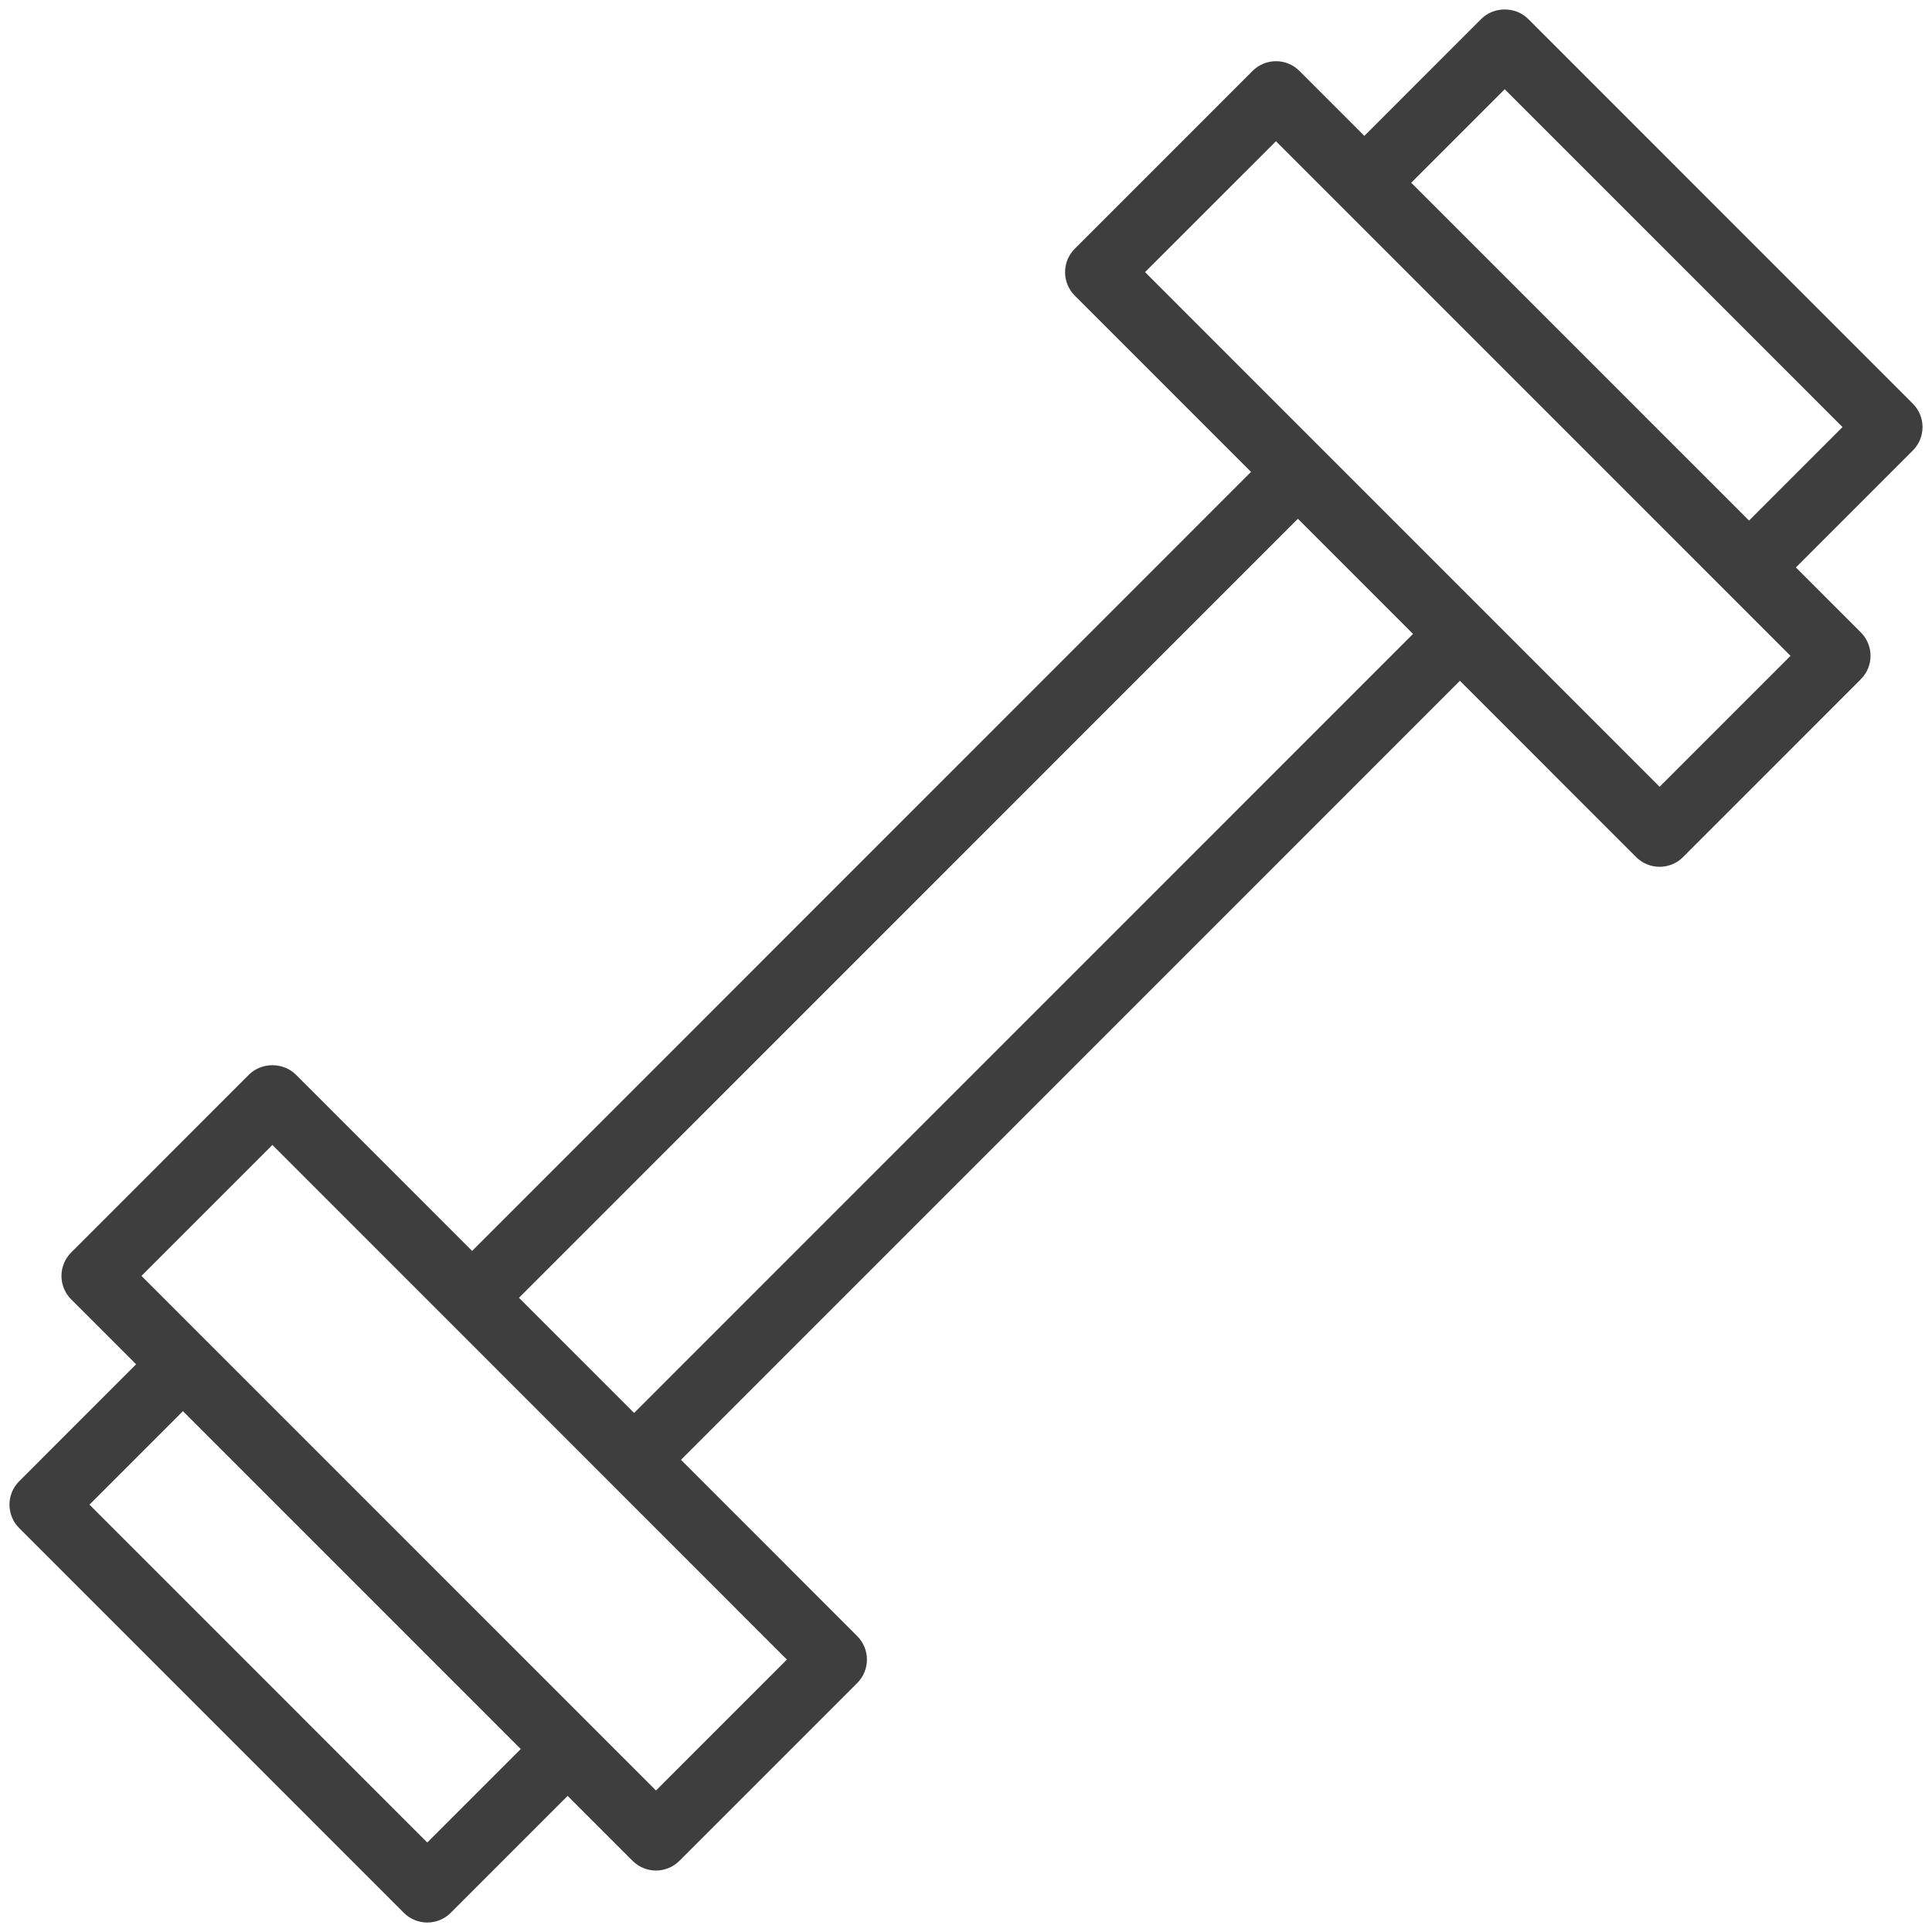 <svg width="102" height="102" viewBox="0 0 102 102" fill="none" xmlns="http://www.w3.org/2000/svg">
<path d="M21.674 100.634C21.91 100.869 22.227 101 22.558 101C22.89 101 23.208 100.869 23.442 100.634L29.968 94.106L33.75 97.888C33.993 98.132 34.313 98.255 34.633 98.255C34.953 98.255 35.273 98.132 35.517 97.888L44.904 88.501C45.139 88.266 45.27 87.949 45.27 87.617C45.27 87.284 45.139 86.967 44.904 86.733L35.245 77.072L77.076 35.235L86.734 44.897C86.969 45.132 87.287 45.263 87.618 45.263C87.95 45.263 88.268 45.132 88.502 44.897L97.888 35.508C98.377 35.019 98.377 34.229 97.888 33.74L94.107 29.958L100.633 23.431C101.122 22.942 101.122 22.152 100.633 21.663L80.326 1.352C79.857 0.883 79.027 0.883 78.558 1.352L72.032 7.88L68.25 4.098C67.762 3.609 66.972 3.609 66.483 4.098L57.096 13.486C56.861 13.721 56.73 14.037 56.73 14.37C56.73 14.702 56.861 15.02 57.096 15.254L66.755 24.914L24.924 66.75L15.266 57.09C14.797 56.621 13.967 56.621 13.498 57.09L4.112 66.479C3.623 66.968 3.623 67.758 4.112 68.246L7.893 72.028L1.367 78.555C0.878 79.044 0.878 79.834 1.367 80.323L21.674 100.634ZM79.442 4.003L97.983 22.547L92.341 28.191L73.799 9.648L79.442 4.003ZM67.365 6.75L95.237 34.625L87.619 42.245L59.746 14.368L67.365 6.75ZM68.522 26.682L75.308 33.469L33.477 75.305L26.691 68.518L68.522 26.682ZM14.381 59.74L42.252 87.617L34.633 95.237L6.762 67.361L14.381 59.74ZM9.659 73.795L28.201 92.339L22.558 97.982L4.017 79.438L9.659 73.795Z" fill="#3F3E3E" stroke="#3F3E3E"/>
</svg>

